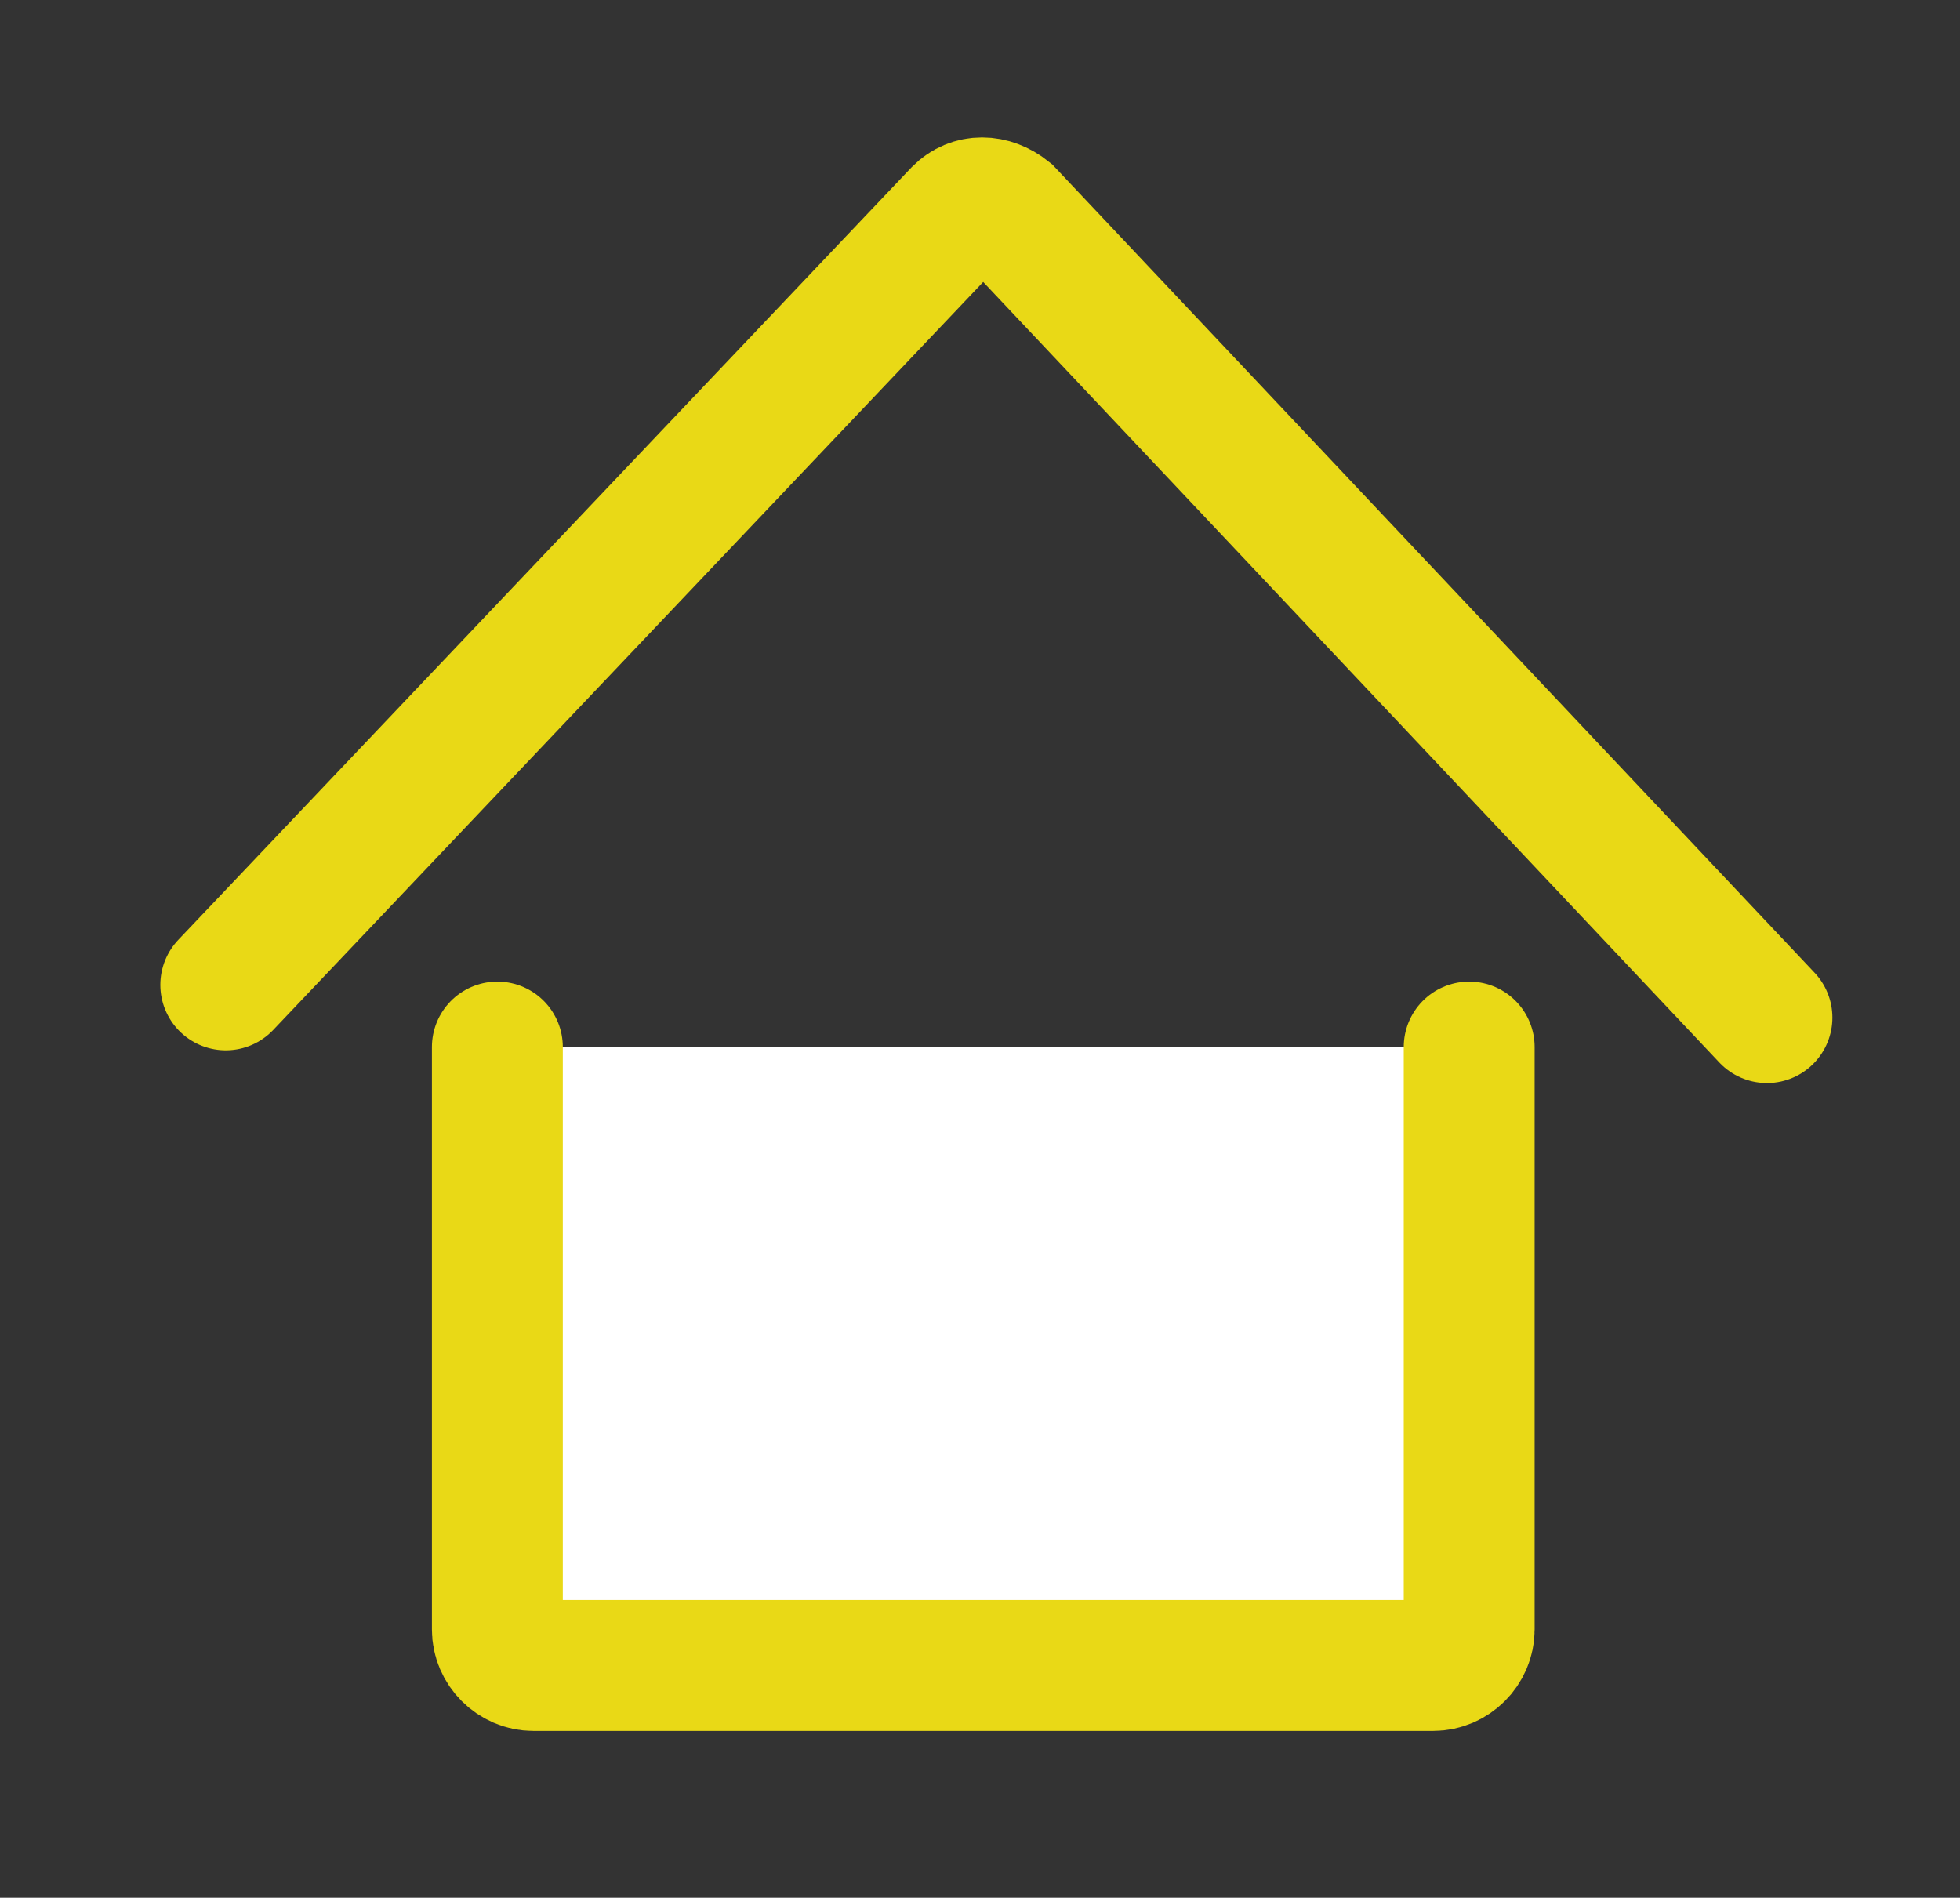 <?xml version="1.0" encoding="utf-8"?>
<!-- Generator: Adobe Illustrator 25.2.1, SVG Export Plug-In . SVG Version: 6.00 Build 0)  -->
<svg version="1.1" id="Ebene_1" xmlns="http://www.w3.org/2000/svg" xmlns:xlink="http://www.w3.org/1999/xlink" x="0px" y="0px"
	 viewBox="0 0 59.9 58" style="enable-background:new 0 0 59.9 58;" xml:space="preserve">
<rect x="0" y="0" width="59.9" height="58" fill="#333333" stroke="none"/>
<style type="text/css">
	.st0{fill:#FFFFFF;stroke:#E9D916;stroke-width:4;stroke-linecap:round;stroke-miterlimit:10;}
	.st1{fill:none;stroke:#E9D916;stroke-width:4;stroke-linecap:round;stroke-miterlimit:10;}
</style>
<path class="st0" d="M44.9,32v17.8c0,0.6-0.5,1.1-1.1,1.1H16.3c-0.6,0-1.1-0.5-1.1-1.1V32"/>
<path class="st1" d="M6.9,30.1L29.3,6.5c0.4-0.4,1-0.4,1.5,0L54,31.1"/>
</svg>
